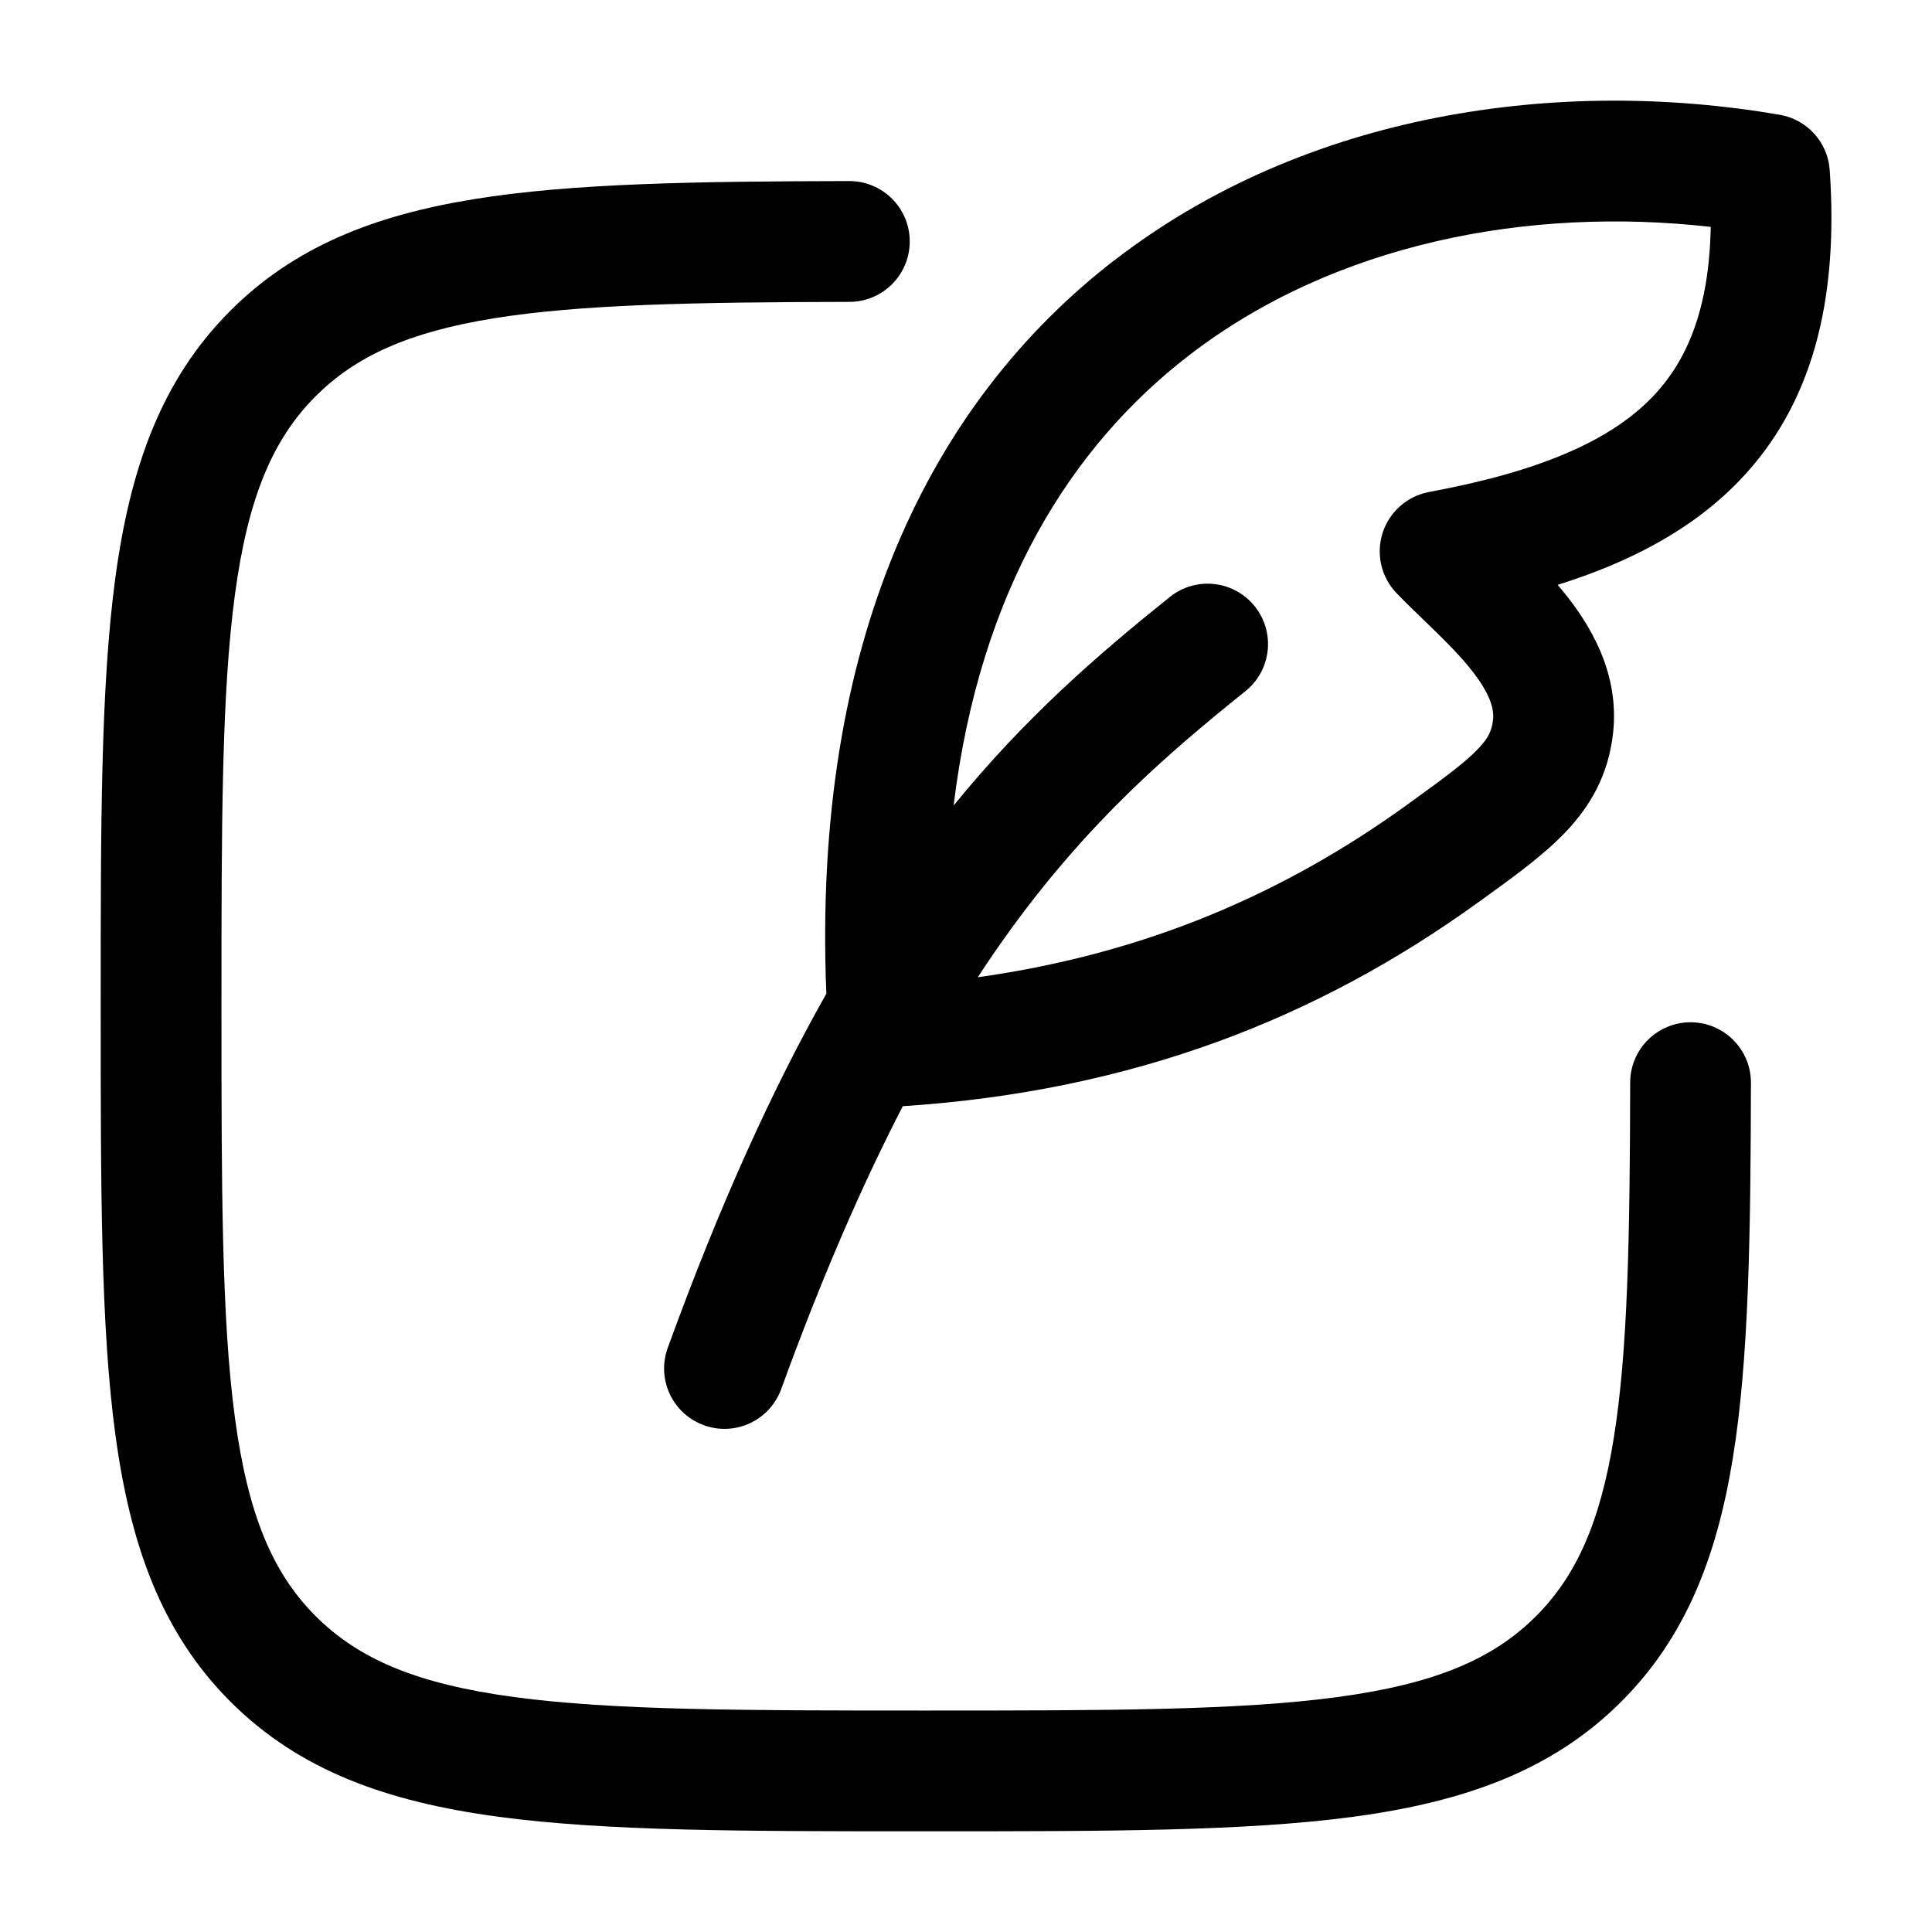 <!-- Generated by weiling.cn -->
<svg version="1.1" xmlns="http://www.w3.org/2000/svg" width="32" height="32" viewBox="0 0 32 32">
<path fill="currentColor" d="M18.464 4.307c3.174-2.45 7.361-3.034 11.014-2.406 0.454 0.078 0.797 0.457 0.828 0.917 0.151 2.188-0.3 3.894-1.489 5.135-0.785 0.819-1.821 1.359-3.017 1.734 0.029 0.034 0.058 0.068 0.086 0.103 0.452 0.553 0.946 1.362 0.83 2.364-0.078 0.675-0.364 1.186-0.789 1.632-0.365 0.382-0.862 0.741-1.389 1.121l-0.059 0.042c-2.644 1.91-5.708 3.123-9.526 3.373-0.664 1.284-1.335 2.819-2.014 4.686-0.189 0.519-0.762 0.787-1.281 0.598s-0.787-0.762-0.598-1.282c0.871-2.396 1.744-4.303 2.627-5.866-0.239-5.827 1.718-9.792 4.776-12.152zM16.191 16.187c2.798-0.392 5.091-1.396 7.117-2.859 0.606-0.438 0.95-0.691 1.173-0.924 0.176-0.184 0.228-0.306 0.248-0.48 0.022-0.191-0.055-0.456-0.392-0.869-0.16-0.197-0.352-0.393-0.565-0.601-0.055-0.053-0.114-0.11-0.174-0.169l-0.001-0.001c-0.157-0.151-0.325-0.313-0.467-0.461-0.254-0.265-0.342-0.649-0.229-0.998s0.408-0.609 0.769-0.676c1.819-0.337 2.996-0.841 3.704-1.579 0.565-0.59 0.936-1.445 0.961-2.812-3.026-0.343-6.239 0.274-8.648 2.133-1.94 1.497-3.458 3.878-3.892 7.451 1.197-1.47 2.396-2.504 3.581-3.454 0.431-0.346 1.060-0.277 1.406 0.154s0.277 1.060-0.154 1.406c-1.331 1.067-2.587 2.171-3.839 3.879-0.198 0.27-0.396 0.556-0.595 0.861zM15.068 3.998c0.001 0.552-0.446 1.001-0.998 1.002-2.585 0.005-4.459 0.041-5.896 0.273-1.408 0.228-2.284 0.629-2.944 1.288-0.711 0.711-1.122 1.675-1.339 3.289-0.221 1.643-0.223 3.802-0.223 6.816s0.002 5.174 0.223 6.816c0.217 1.614 0.628 2.578 1.339 3.288s1.675 1.122 3.289 1.339c1.643 0.221 3.802 0.223 6.816 0.223s5.174-0.002 6.816-0.223c1.614-0.217 2.578-0.628 3.289-1.339 0.66-0.66 1.060-1.536 1.288-2.944 0.233-1.437 0.268-3.311 0.273-5.896 0.001-0.552 0.45-0.999 1.002-0.998s0.999 0.45 0.998 1.002c-0.005 2.552-0.036 4.59-0.299 6.212-0.267 1.651-0.789 2.979-1.848 4.038-1.144 1.144-2.601 1.66-4.436 1.907-1.791 0.241-4.085 0.241-7.006 0.241h-0.153c-2.921 0-5.215 0-7.007-0.241-1.836-0.247-3.292-0.763-4.436-1.907s-1.66-2.601-1.907-4.436c-0.241-1.791-0.241-4.086-0.241-7.007v0-0.152c-0-2.921-0-5.215 0.241-7.007 0.247-1.836 0.763-3.292 1.907-4.436 1.059-1.059 2.387-1.581 4.038-1.848 1.622-0.263 3.66-0.294 6.212-0.299 0.552-0.001 1.001 0.446 1.002 0.998z"></path>
</svg>
